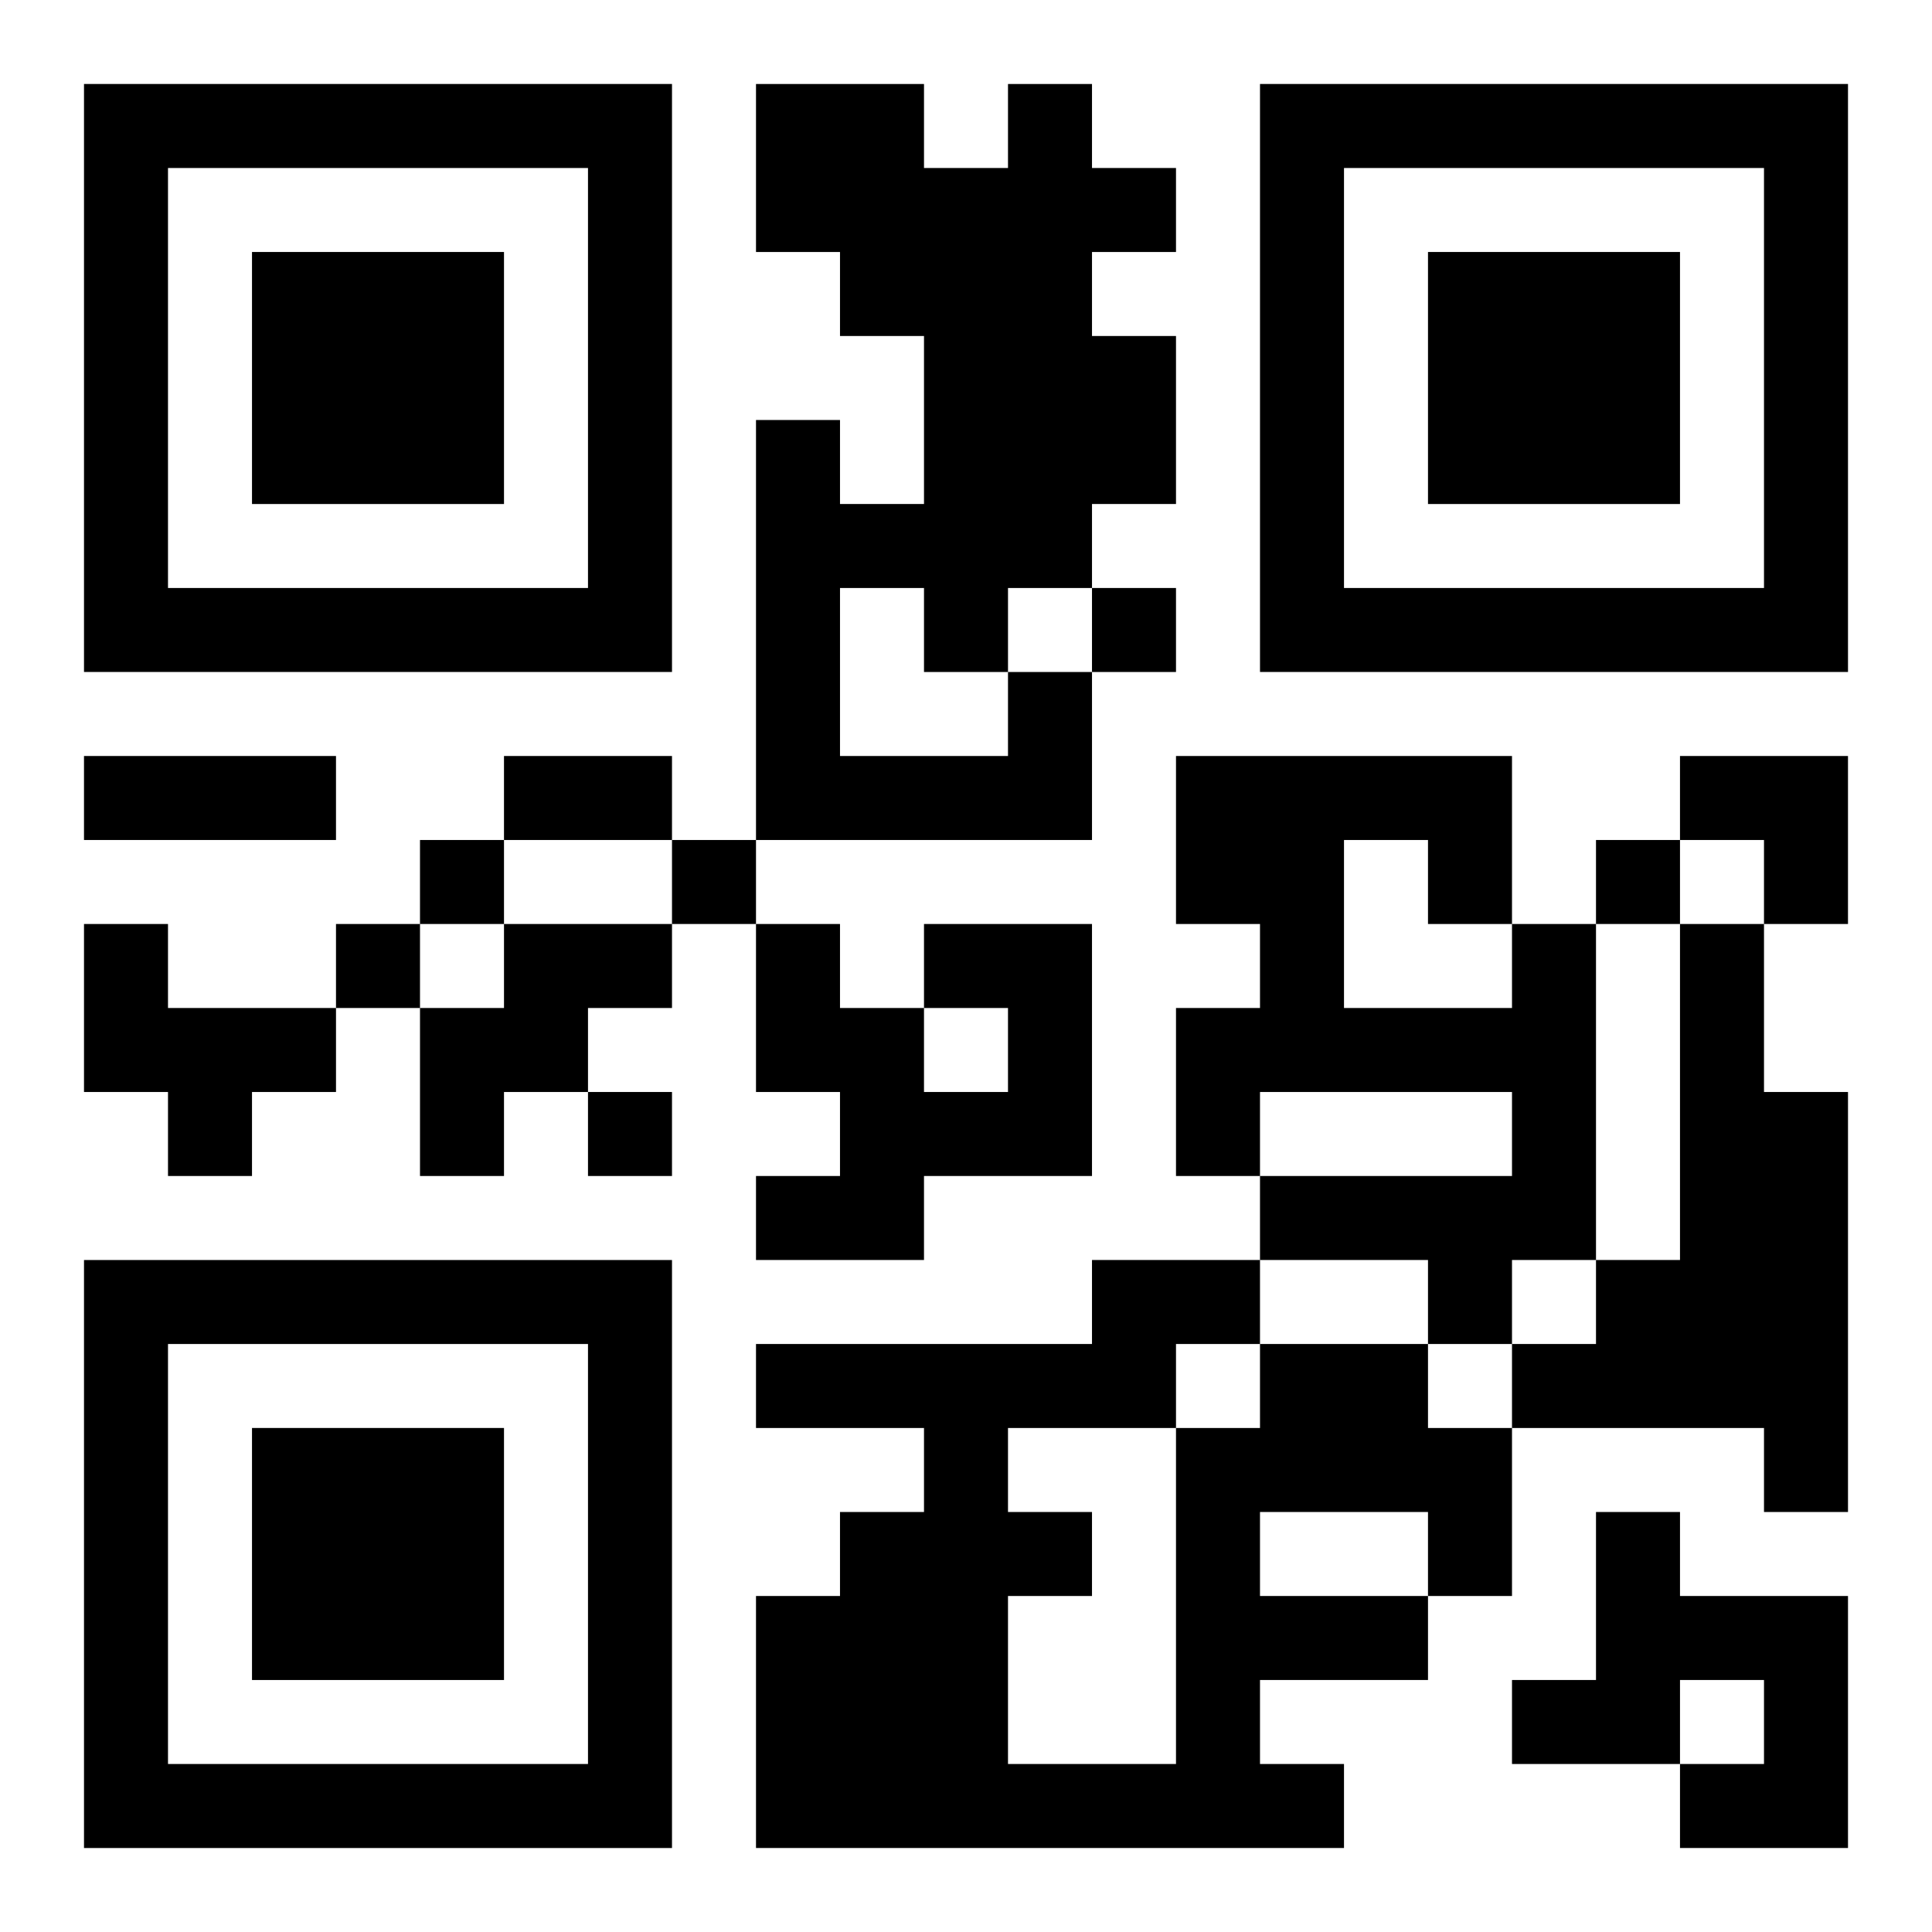 <?xml version="1.0" encoding="UTF-8"?>
<svg width="250" height="250" baseProfile="full" version="1.1" viewBox="-1 -1 23 23" xmlns="http://www.w3.org/2000/svg" xmlns:xlink="http://www.w3.org/1999/xlink"><symbol id="a"><path d="m0 7v7h7v-7h-7zm1 1h5v5h-5v-5zm1 1v3h3v-3h-3z"/></symbol><use y="-7" xlink:href="#a"/><use y="7" xlink:href="#a"/><use x="14" y="-7" xlink:href="#a"/><path d="m11 7h1v2h-4v-5h1v1h1v-2h-1v-1h-1v-2h2v1h1v-1h1v1h1v1h-1v1h1v2h-1v1h-1v1m-2-1v2h2v-1h-1v-1h-1m-9 4h1v1h2v1h-1v1h-1v-1h-1v-2m5 0h2v1h-1v1h-1v1h-1v-2h1v-1m5 0h2v3h-2v1h-2v-1h1v-1h-1v-2h1v1h1v1h1v-1h-1v-1m7 0h1v4h-1v1h-1v-1h-2v-1h3v-1h-3v1h-1v-2h1v-1h-1v-2h4v2m-2-1v2h2v-1h-1v-1h-1m4 1h1v2h1v5h-1v-1h-3v-1h1v-1h1v-4m-5 5h2v1h1v2h-1v1h-2v1h1v1h-7v-3h1v-1h1v-1h-2v-1h4v-1h2v1m0 2v1h2v-1h-2m-1-2v1h1v-1h-1m-2 1v1h1v1h-1v2h2v-4h-2m7 1h1v1h2v3h-2v-1h1v-1h-1v1h-2v-1h1v-2m-6-11v1h1v-1h-1m-8 3v1h1v-1h-1m3 0v1h1v-1h-1m11 0v1h1v-1h-1m-15 1v1h1v-1h-1m3 2v1h1v-1h-1m-6-4h3v1h-3v-1m5 0h2v1h-2v-1m14 0h2v2h-1v-1h-1z"/></svg>
